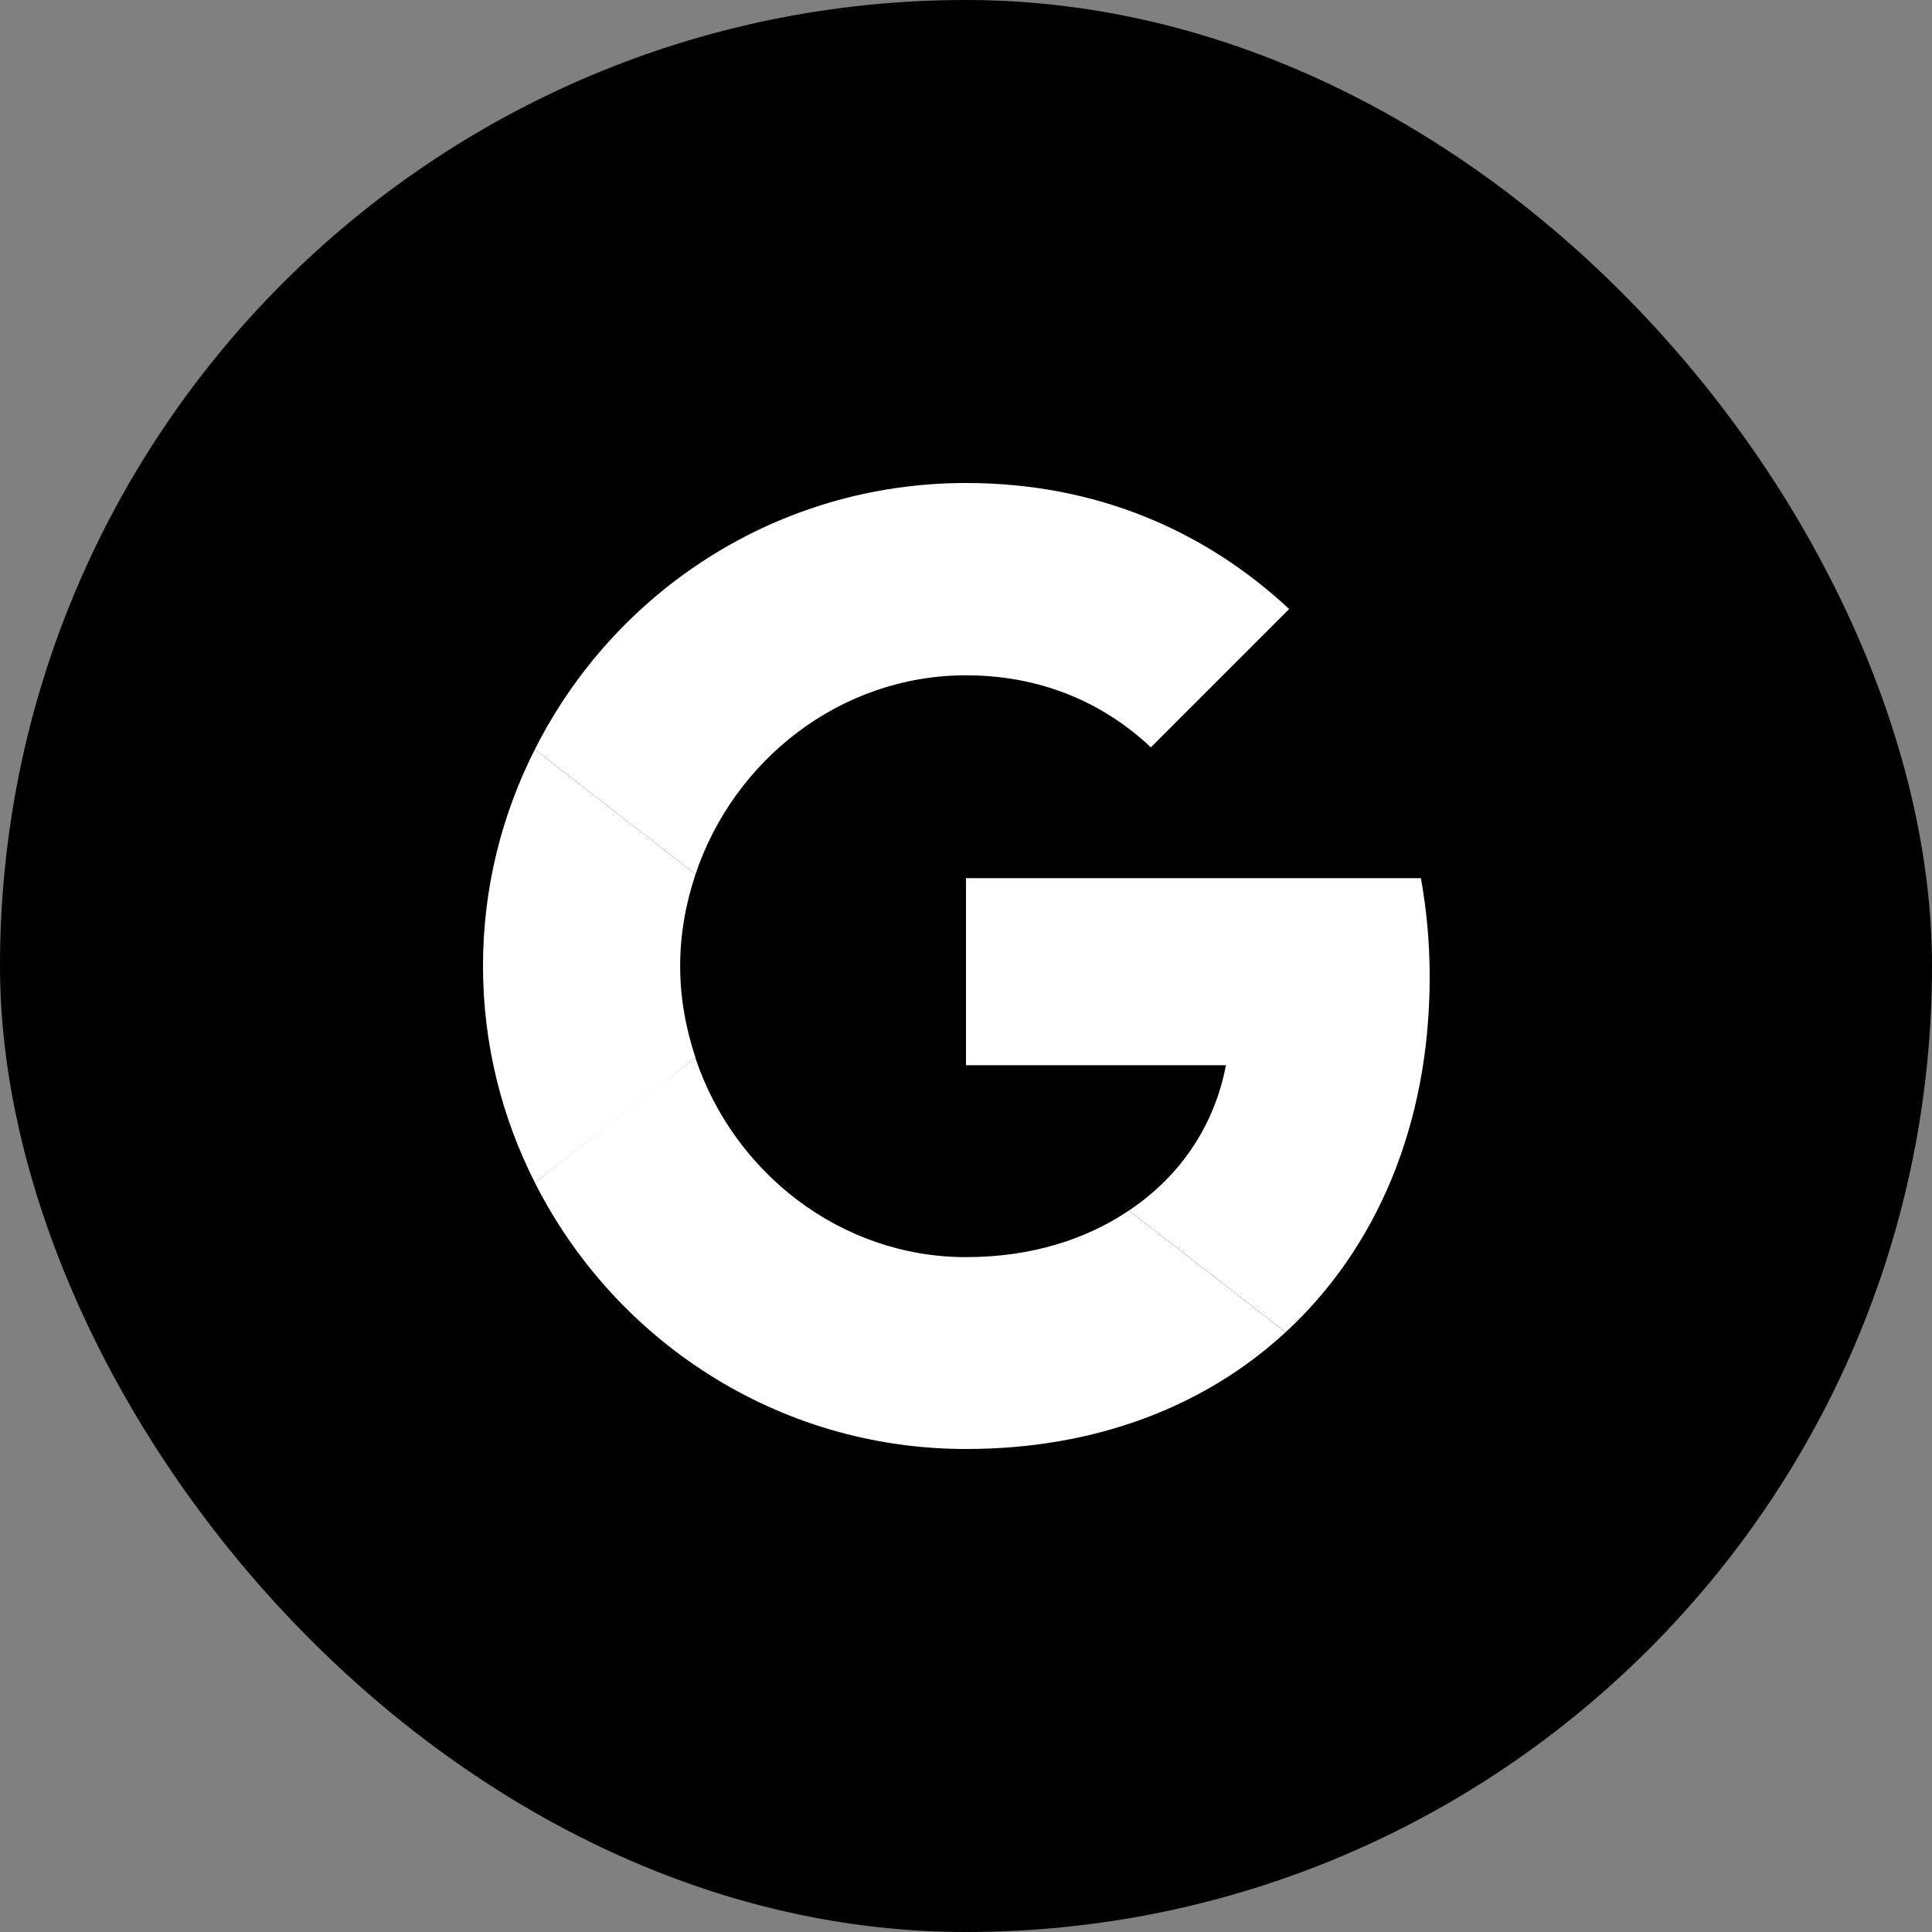 <?xml version="1.0" encoding="UTF-8"?> <svg xmlns="http://www.w3.org/2000/svg" width="48" height="48" viewBox="0 0 48 48" fill="none"><rect x="0" y="0" width="48" height="48" fill="#808080" stroke="none"/><rect width="48" height="48" rx="24" fill="black"></rect><g clip-path="url(#clip0_73_1140)"><path d="M24 21.818V26.465H30.458C30.175 27.96 29.324 29.225 28.047 30.076L31.942 33.098C34.211 31.004 35.52 27.927 35.52 24.273C35.52 23.422 35.444 22.604 35.302 21.818L24 21.818Z" fill="white"></path><path d="M17.275 26.284L16.396 26.956L13.287 29.378C15.262 33.294 19.309 36 24 36C27.239 36 29.956 34.931 31.941 33.098L28.047 30.076C26.978 30.796 25.614 31.233 24 31.233C20.88 31.233 18.229 29.127 17.279 26.291L17.275 26.284Z" fill="white"></path><path d="M13.287 18.622C12.469 20.236 12 22.058 12 24C12 25.942 12.469 27.764 13.287 29.378C13.287 29.389 17.28 26.28 17.28 26.28C17.04 25.56 16.898 24.796 16.898 24C16.898 23.203 17.04 22.44 17.28 21.72L13.287 18.622Z" fill="white"></path><path d="M24 16.778C25.767 16.778 27.338 17.389 28.593 18.567L32.029 15.131C29.945 13.189 27.24 12 24 12C19.309 12 15.262 14.694 13.287 18.622L17.28 21.72C18.229 18.884 20.88 16.778 24 16.778Z" fill="white"></path></g><defs><clipPath id="clip0_73_1140"><rect width="24" height="24" fill="white" transform="translate(12 12)"></rect></clipPath></defs></svg> 